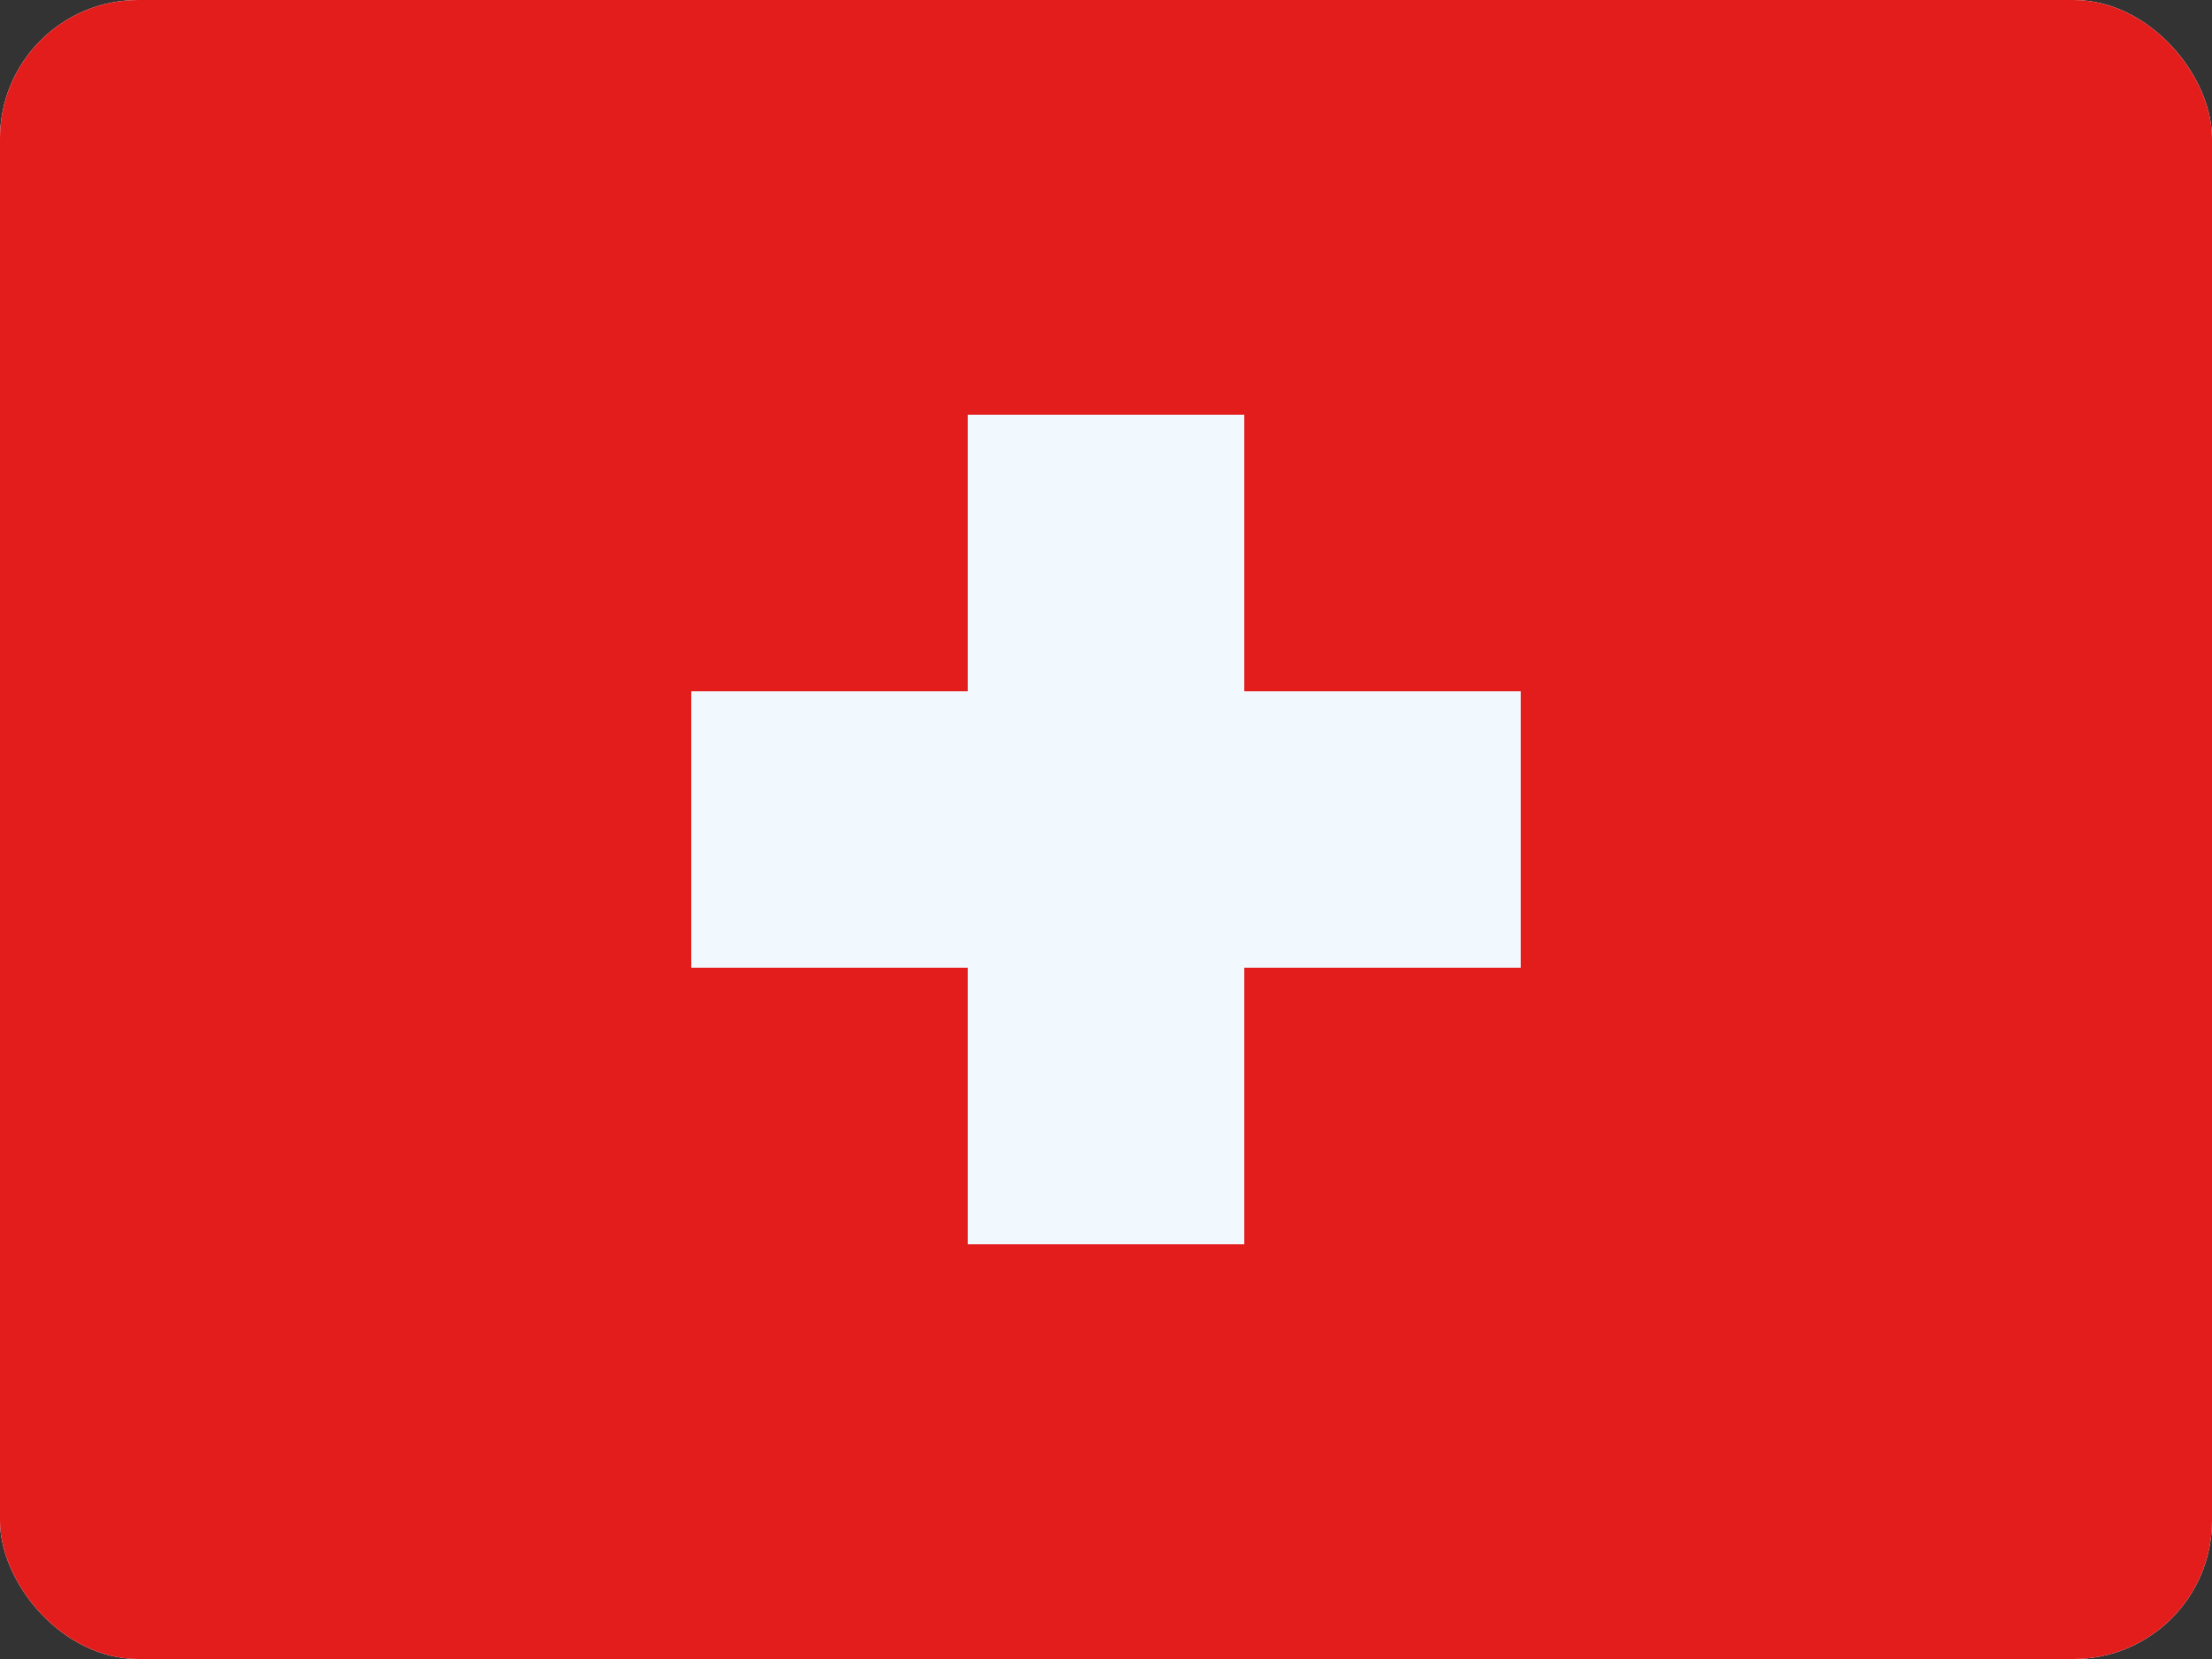 <svg fill="none" height="12" viewBox="0 0 16 12" width="16" xmlns="http://www.w3.org/2000/svg" xmlns:xlink="http://www.w3.org/1999/xlink"><rect x="0" y="0" width="16" height="12" fill="#333333" stroke="none"/><clipPath id="clip0_204_578"><rect height="12" rx="1" width="16"/></clipPath><mask id="mask0_204_578" height="12" maskUnits="userSpaceOnUse" width="16" x="0" y="0"><path clip-rule="evenodd" d="M0 0V12H16V0H0Z" fill="#ffffff" fill-rule="evenodd"/></mask><g clip-path="url(#clip0_204_578)"><rect fill="#ffffff" height="12" rx="1" width="16"/><path clip-rule="evenodd" d="M0 0V12H16V0H0Z" fill="#e31d1c" fill-rule="evenodd"/><g mask="url(#mask0_204_578)"><path d="M9 5H11V7H9V9H7V7H5V5H7V3H9V5Z" fill="#f1f9ff"/></g></g></svg>